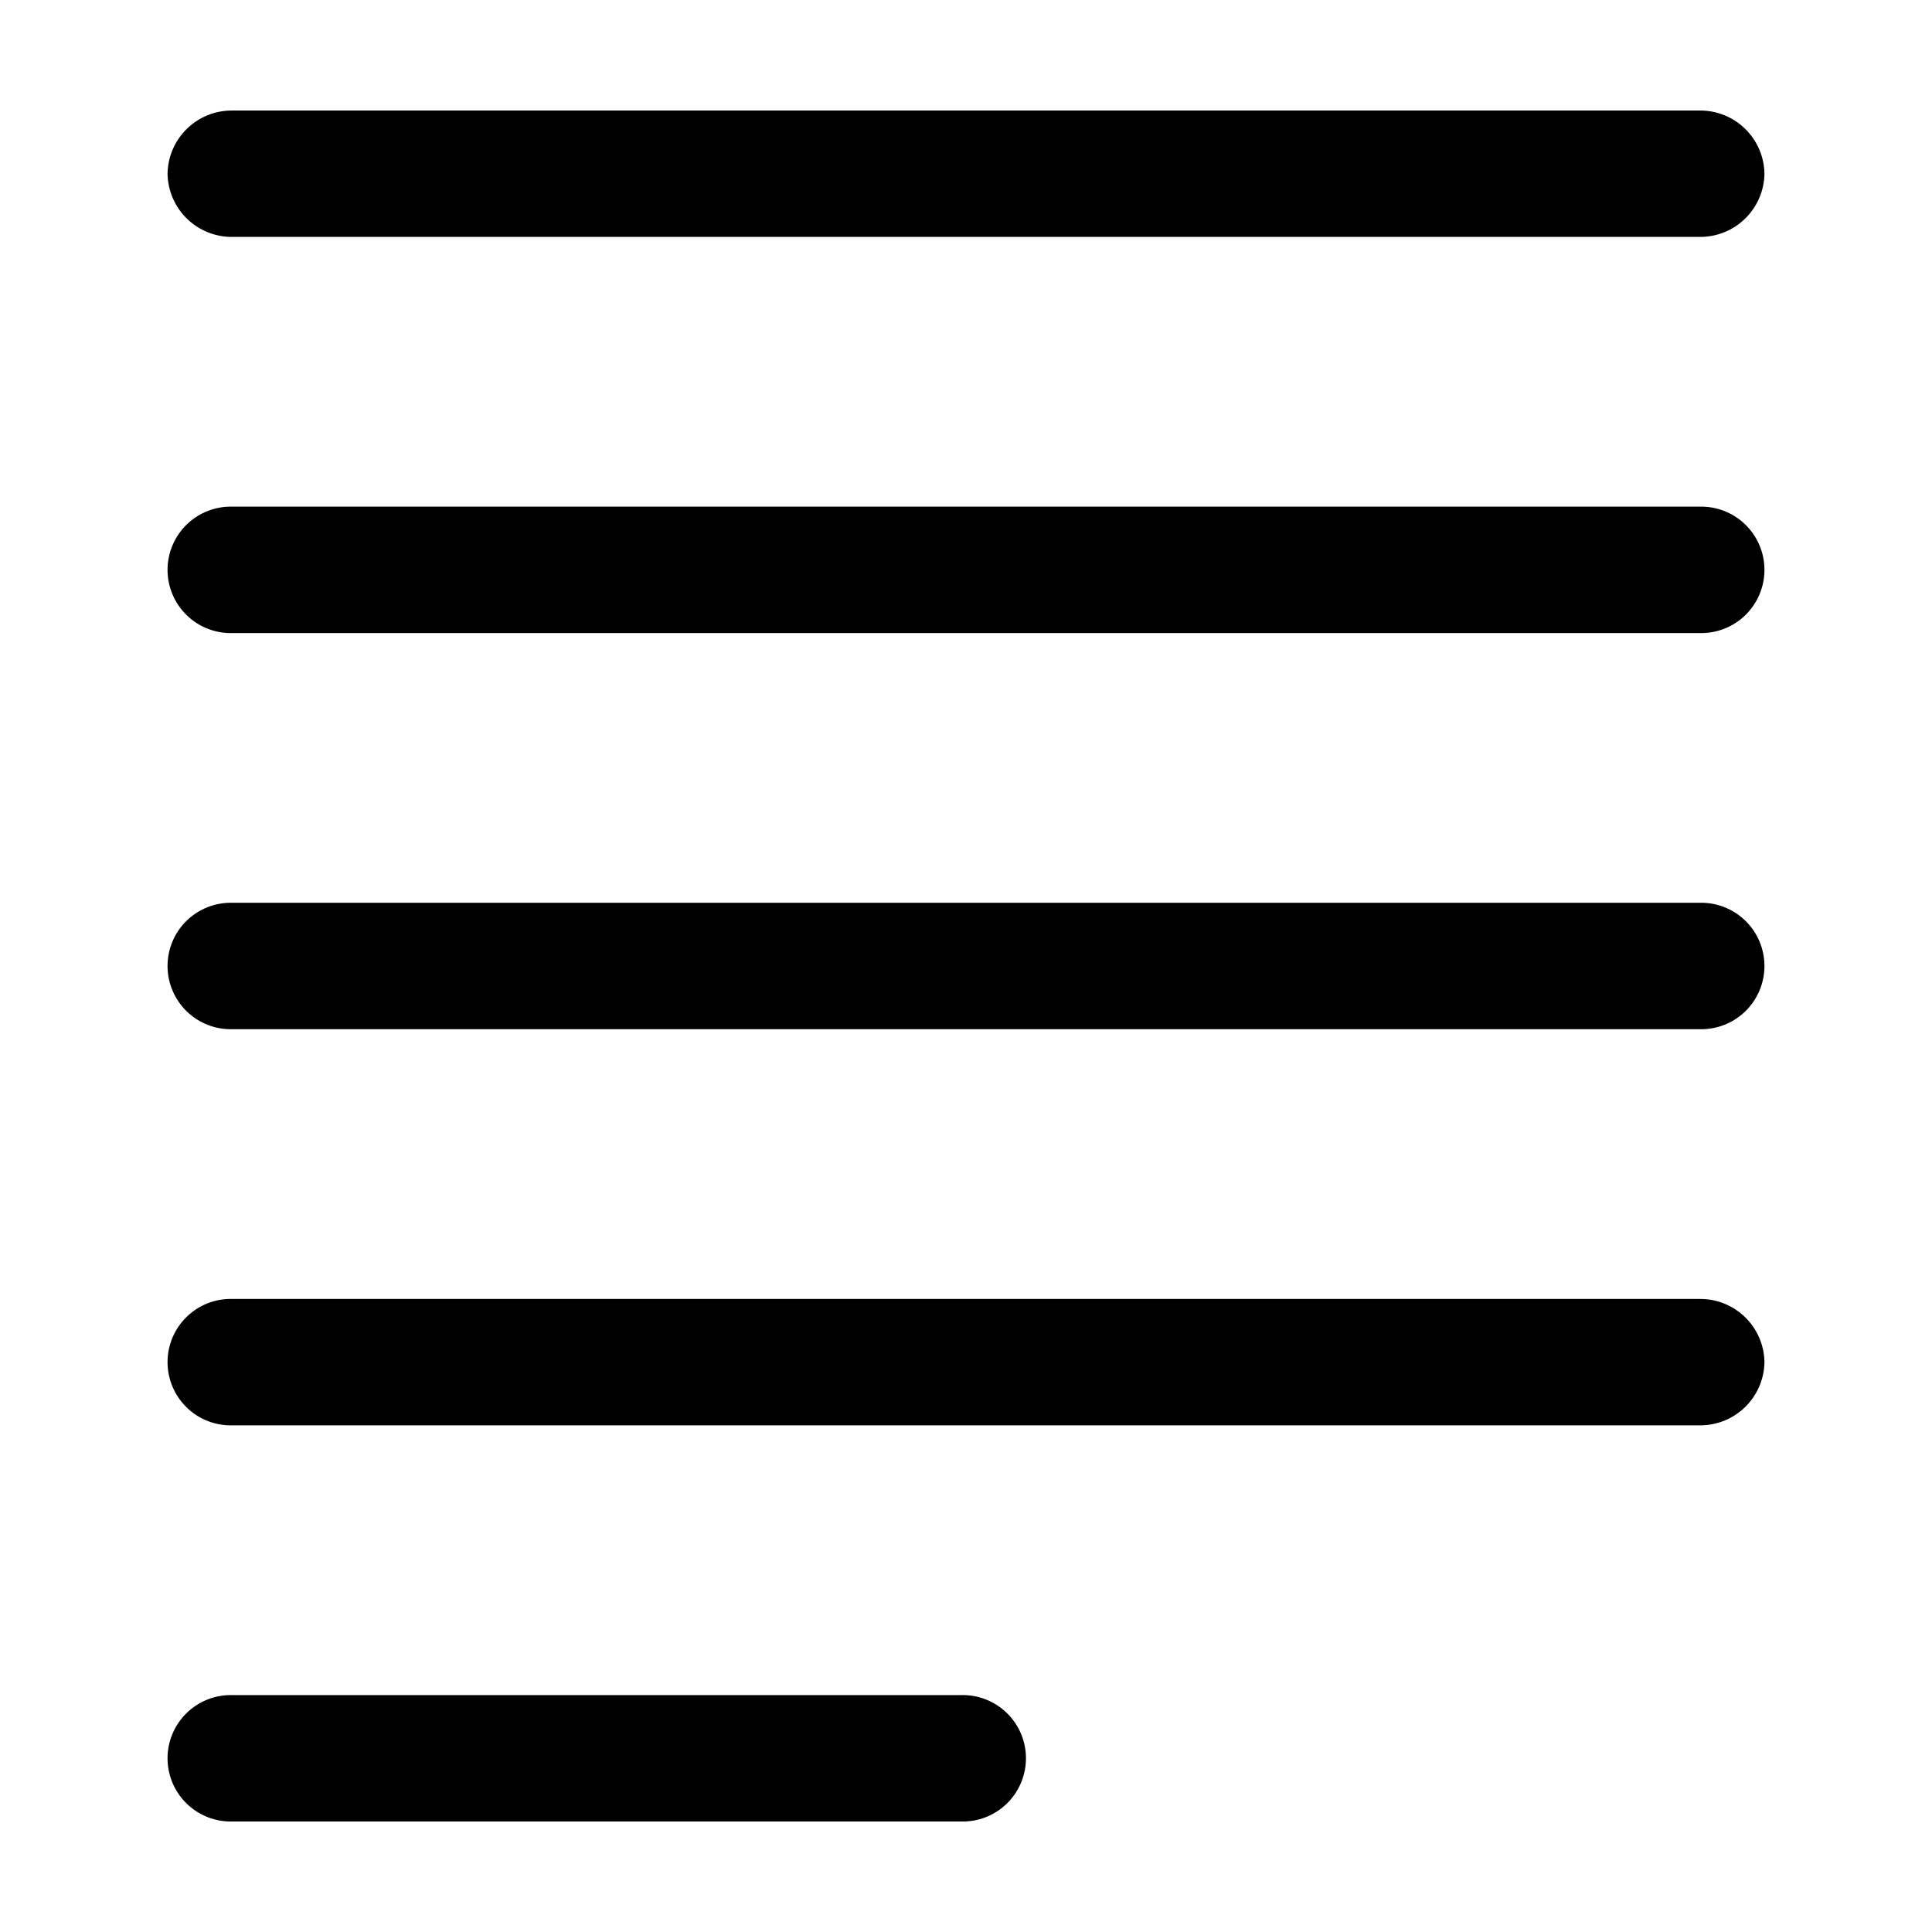 <?xml version="1.0" encoding="UTF-8"?>
<!-- Uploaded to: ICON Repo, www.svgrepo.com, Generator: ICON Repo Mixer Tools -->
<svg fill="#000000" width="800px" height="800px" version="1.1" viewBox="144 144 512 512" xmlns="http://www.w3.org/2000/svg">
 <g>
  <path d="m594.31 173.29h-388.62c-4.512-0.07-8.871 1.652-12.113 4.793-3.242 3.141-5.102 7.441-5.176 11.953 0.074 4.516 1.934 8.812 5.176 11.953 3.242 3.141 7.602 4.867 12.113 4.797h388.62c4.516 0.07 8.871-1.656 12.113-4.797s5.106-7.438 5.176-11.953c-0.07-4.512-1.934-8.812-5.176-11.953s-7.598-4.863-12.113-4.793z"/>
  <path d="m205.69 593.22c-4.535-0.145-8.934 1.555-12.191 4.711-3.258 3.156-5.098 7.5-5.098 12.035s1.84 8.879 5.098 12.035c3.258 3.156 7.656 4.856 12.191 4.711h192.91c4.535 0.145 8.934-1.555 12.191-4.711 3.258-3.156 5.098-7.5 5.098-12.035s-1.84-8.879-5.098-12.035c-3.258-3.156-7.656-4.856-12.191-4.711z"/>
  <path d="m611.6 504.98c-0.07-4.512-1.934-8.812-5.176-11.953s-7.598-4.863-12.113-4.793h-388.62c-4.535-0.145-8.934 1.555-12.191 4.711-3.258 3.156-5.098 7.5-5.098 12.035 0 4.539 1.84 8.879 5.098 12.035 3.258 3.16 7.656 4.859 12.191 4.715h388.62c4.512 0.07 8.871-1.656 12.113-4.797s5.106-7.438 5.176-11.953z"/>
  <path d="m594.31 383.25h-388.62c-4.535-0.145-8.934 1.555-12.191 4.711-3.258 3.156-5.098 7.5-5.098 12.039 0 4.535 1.84 8.879 5.098 12.035 3.258 3.156 7.656 4.856 12.191 4.711h388.62c4.535 0.145 8.934-1.555 12.191-4.711s5.098-7.5 5.098-12.035c0-4.539-1.84-8.879-5.098-12.035s-7.656-4.859-12.191-4.715z"/>
  <path d="m594.31 278.27h-388.62c-4.535-0.145-8.934 1.559-12.191 4.715-3.258 3.156-5.098 7.5-5.098 12.035s1.84 8.879 5.098 12.035c3.258 3.156 7.656 4.856 12.191 4.711h388.62c4.535 0.145 8.934-1.555 12.191-4.711s5.098-7.5 5.098-12.035-1.84-8.879-5.098-12.035-7.656-4.856-12.191-4.715z"/>
 </g>
</svg>